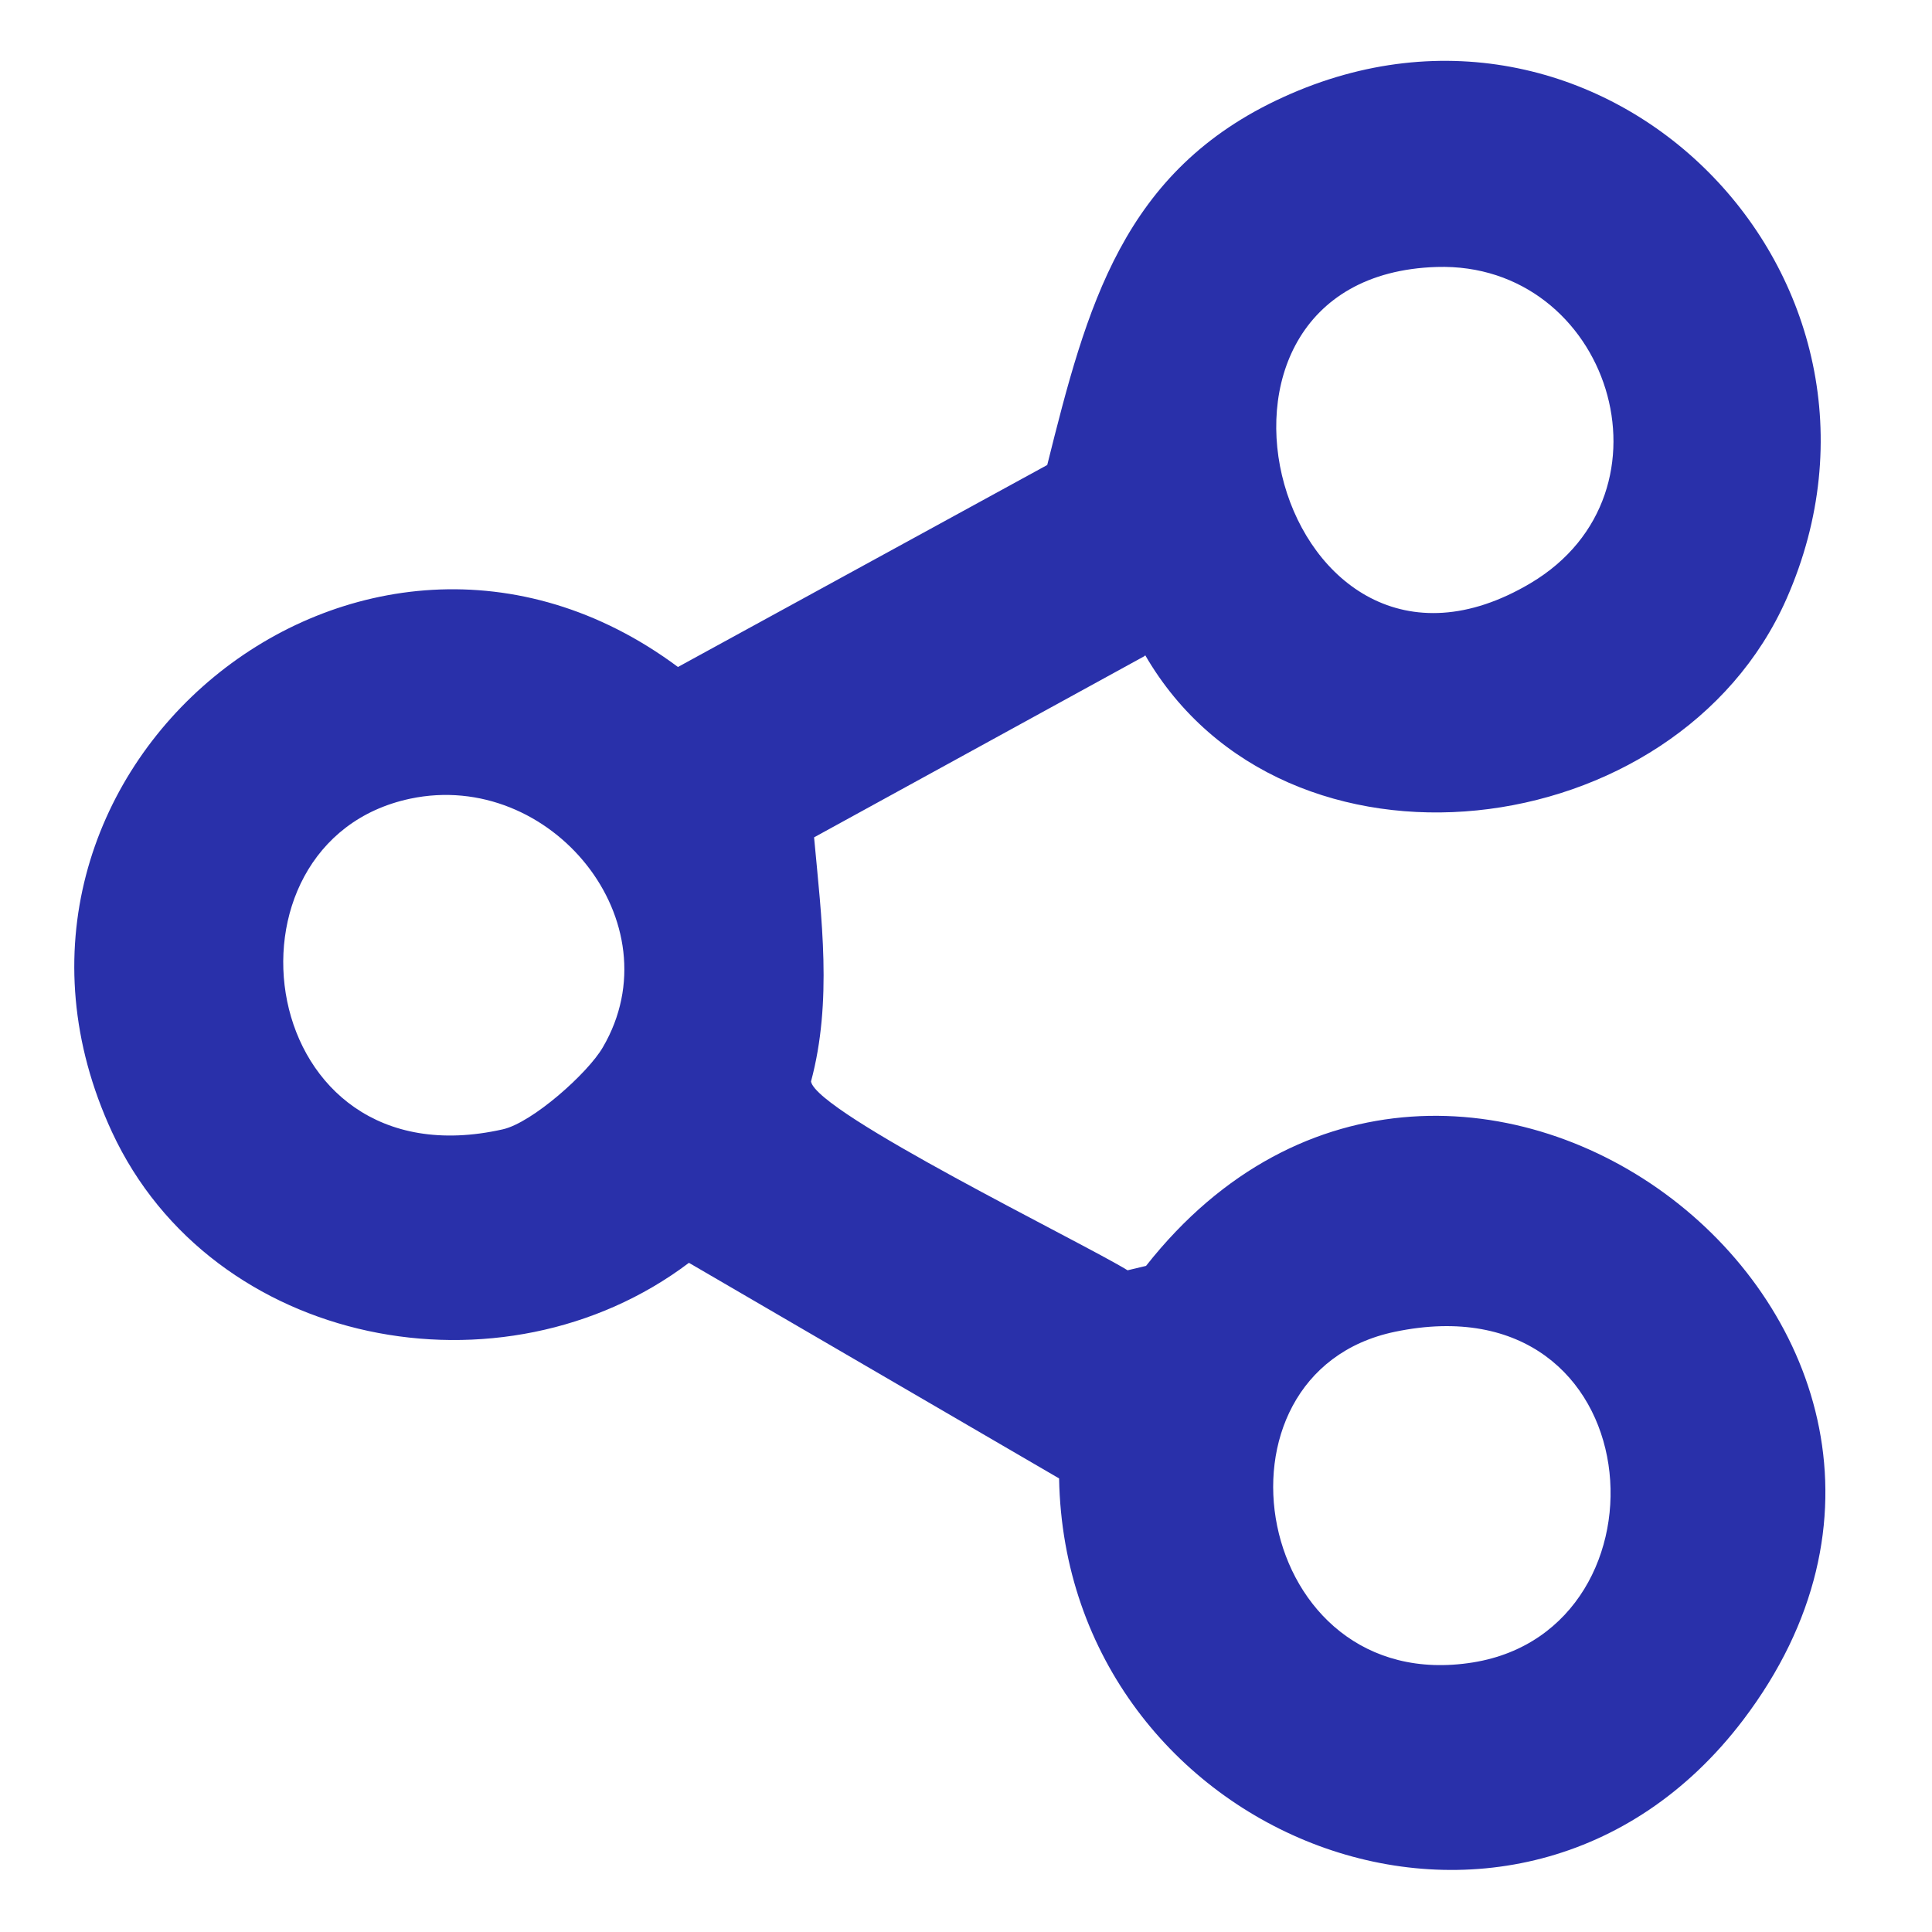 <?xml version="1.0" encoding="UTF-8"?>
<svg xmlns="http://www.w3.org/2000/svg" id="Layer_1" data-name="Layer 1" viewBox="0 0 44 44">
  <defs>
    <style>
      .cls-1 {
        fill: #2930aa;
      }
    </style>
  </defs>
  <path class="cls-1" d="M31.77,30.33c-4.51.94-3.24,8.34,1.78,7.53,4.69-.76,4.12-8.76-1.78-7.53M9.34,18.19c-4.6.98-3.57,8.81,2.11,7.53.67-.15,1.94-1.28,2.28-1.87,1.66-2.84-1.18-6.34-4.39-5.66M32.72,6.08c-6.39.2-3.58,10.6,2.14,7.2,3.48-2.07,1.78-7.32-2.14-7.2M26.07,14.94l-7.53,4.13c.17,1.84.42,3.74-.07,5.56.13.72,6.17,3.66,7.21,4.3l.42-.1c7.01-8.9,20.4,1.38,13.6,10.34-5.15,6.78-15.43,2.7-15.58-5.5l-8.43-4.91c-4.24,3.2-10.86,1.93-13.14-2.98-3.77-8.15,5.67-15.96,12.89-10.59l8.41-4.6c.9-3.6,1.71-6.71,5.38-8.38,7.34-3.35,14.67,4.12,11.46,11.42-2.5,5.68-11.44,6.76-14.61,1.29"></path>
</svg>
